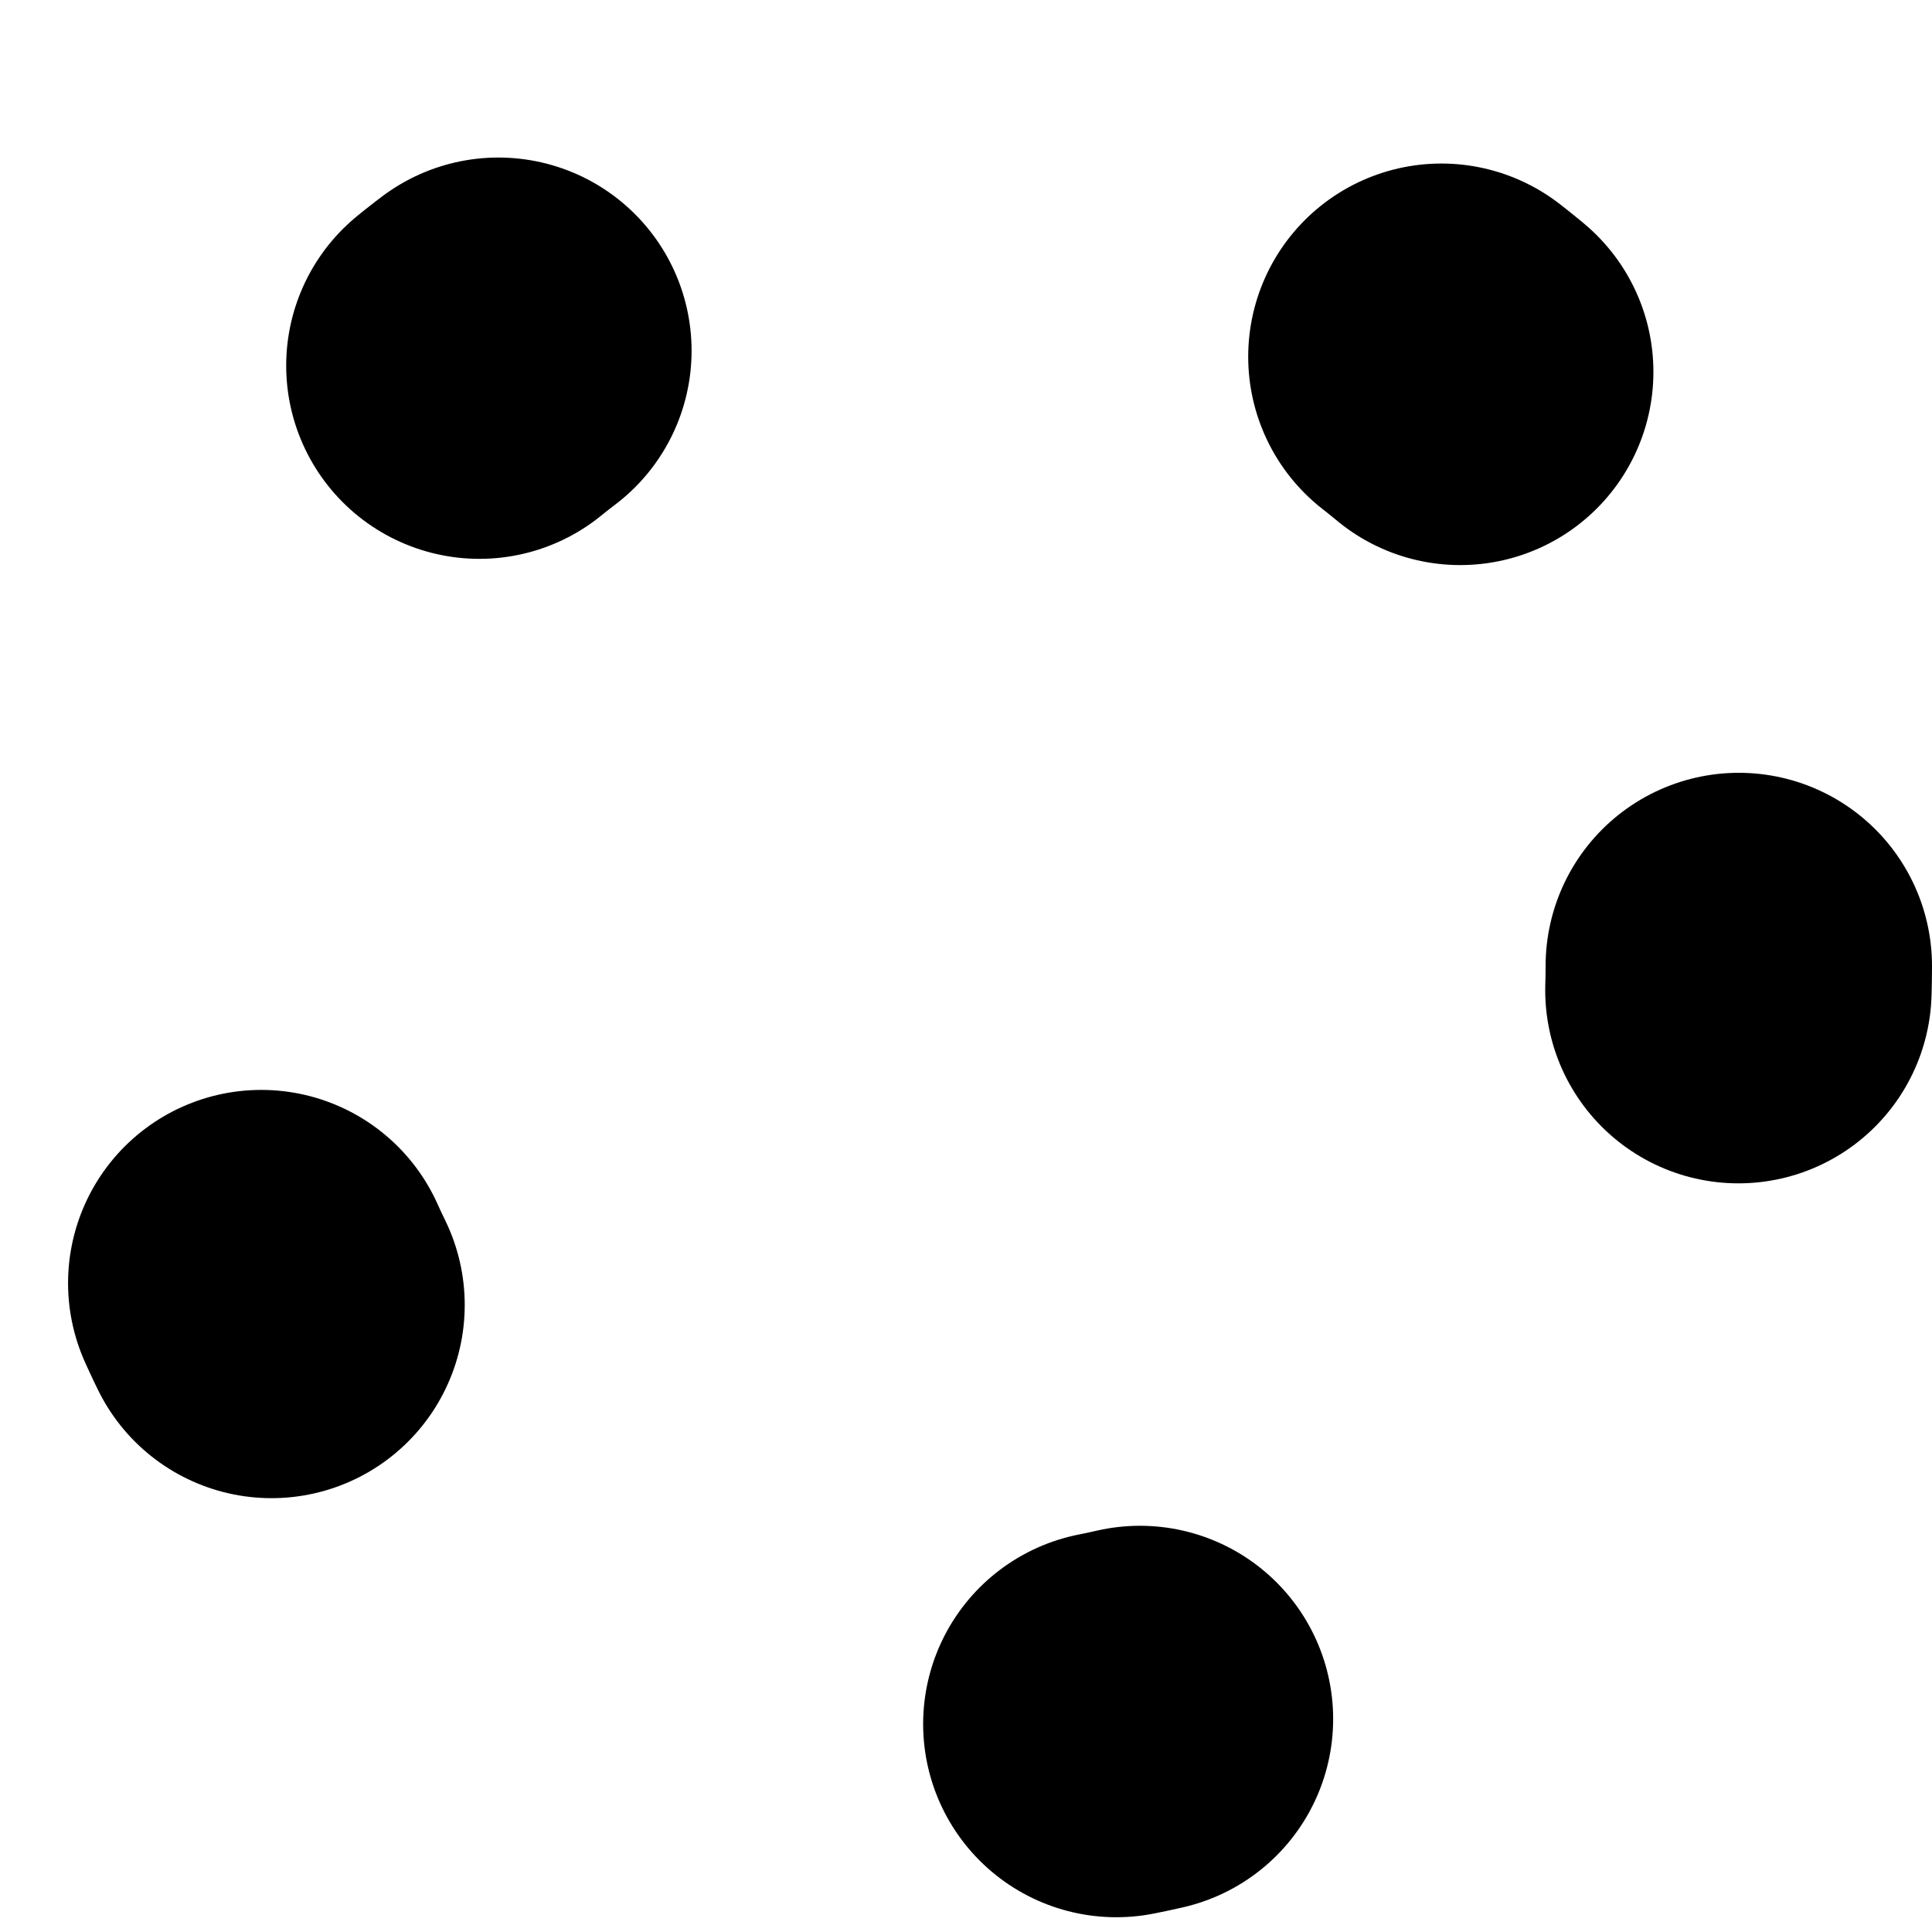 <svg xmlns="http://www.w3.org/2000/svg" width="20" height="20" viewBox="0 0 20 20">
  <g id="楕円形_4" data-name="楕円形 4" fill="none" stroke="currentColor" stroke-linecap="round" stroke-width="4" stroke-dasharray="0.25 10.5">
    <circle cx="10" cy="10" r="10" stroke="none"/>
    <circle cx="10" cy="10" r="8" fill="none"/>
  </g>
</svg>
